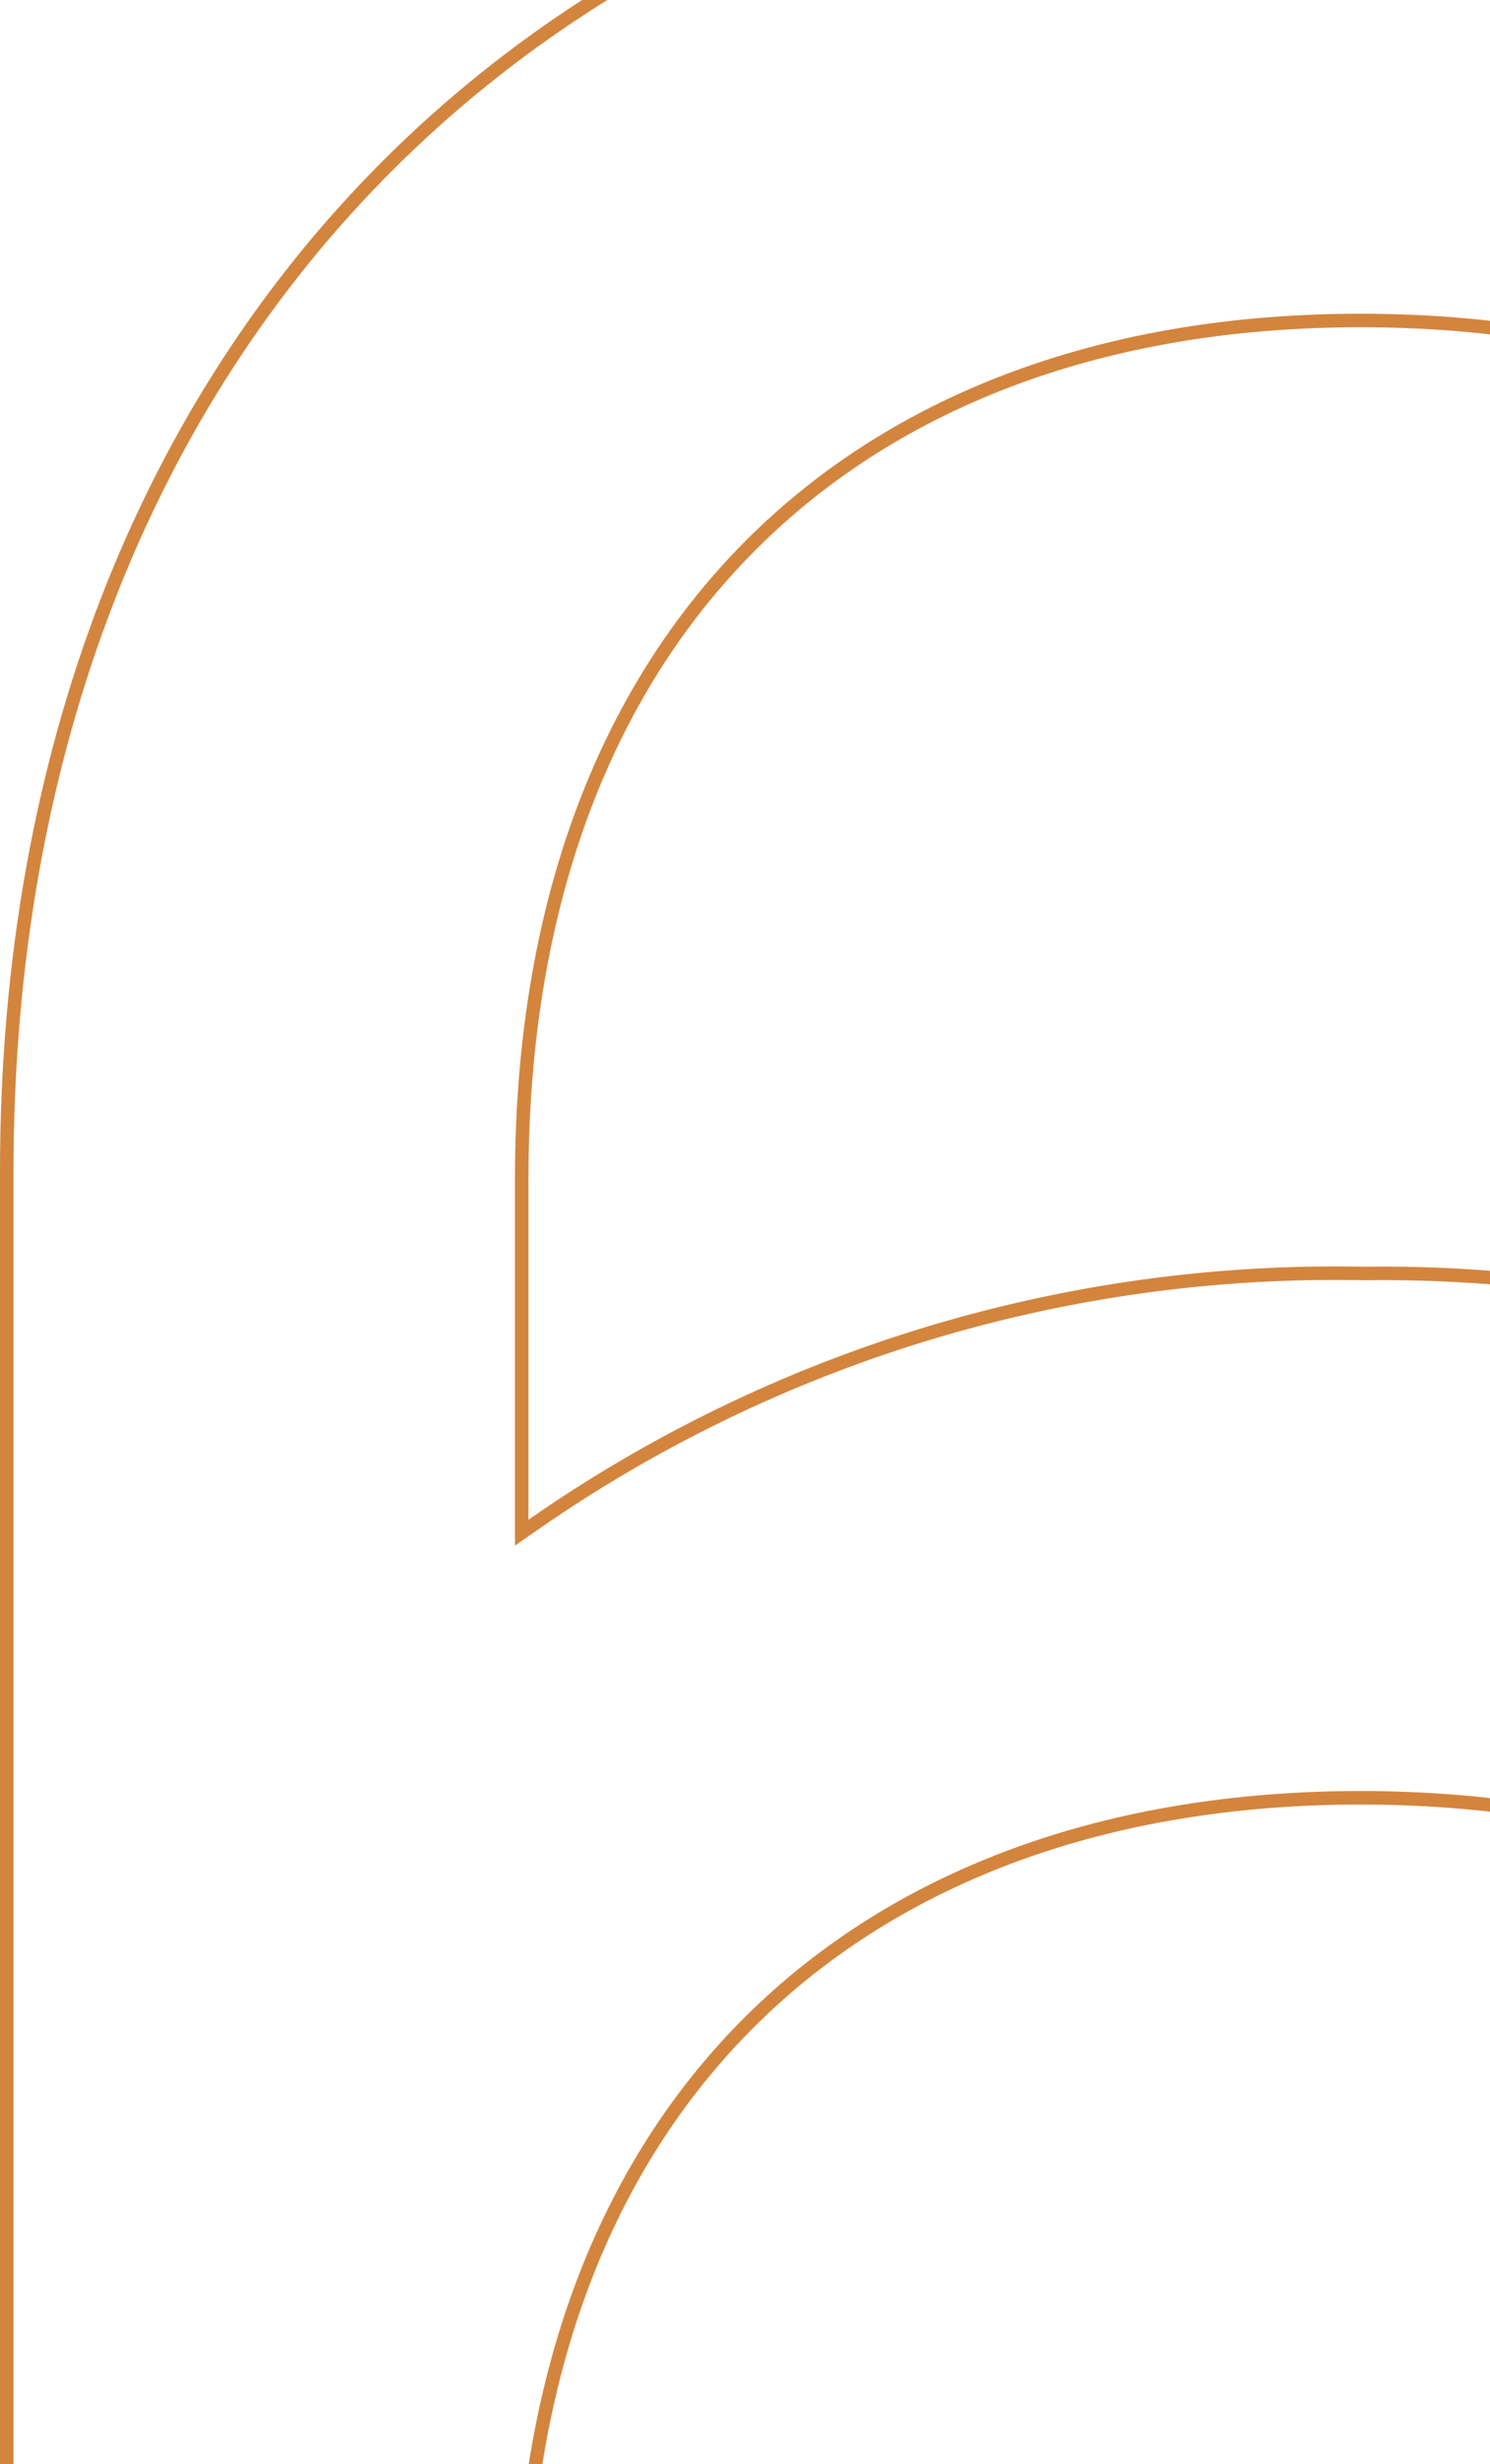 <svg width="331" height="547" viewBox="0 0 331 547" fill="none" xmlns="http://www.w3.org/2000/svg">
<path d="M603.399 260.02V260.026V585.946H487.224C486.557 526.42 468.507 479.798 436.588 447.986C404.403 415.91 358.292 399.065 302.197 399.065C246.097 399.065 199.486 416.228 166.896 448.454C134.576 480.413 116.206 527.029 115.899 585.946H1.5V260.026C1.5 166.427 32.935 89.82 86.265 36.617C139.598 -16.589 214.939 -46.5 302.954 -46.5C390.716 -46.5 465.993 -16.59 519.232 36.616C572.467 89.819 603.776 166.424 603.399 260.02ZM302.923 282.682L302.948 282.683L302.974 282.682C367.983 281.826 431.619 301.38 484.879 338.578L487.237 340.225V337.348V261.789C487.237 200.797 469.283 153.093 437.067 120.635C404.85 88.176 358.547 71.141 302.197 71.141C245.841 71.141 199.227 88.495 166.699 121.104C134.171 153.714 115.895 201.415 115.895 261.789V337.348V340.221L118.253 338.579C172.32 300.902 236.985 281.328 302.923 282.682Z" stroke="#D3853E" stroke-width="3"/>
</svg>
